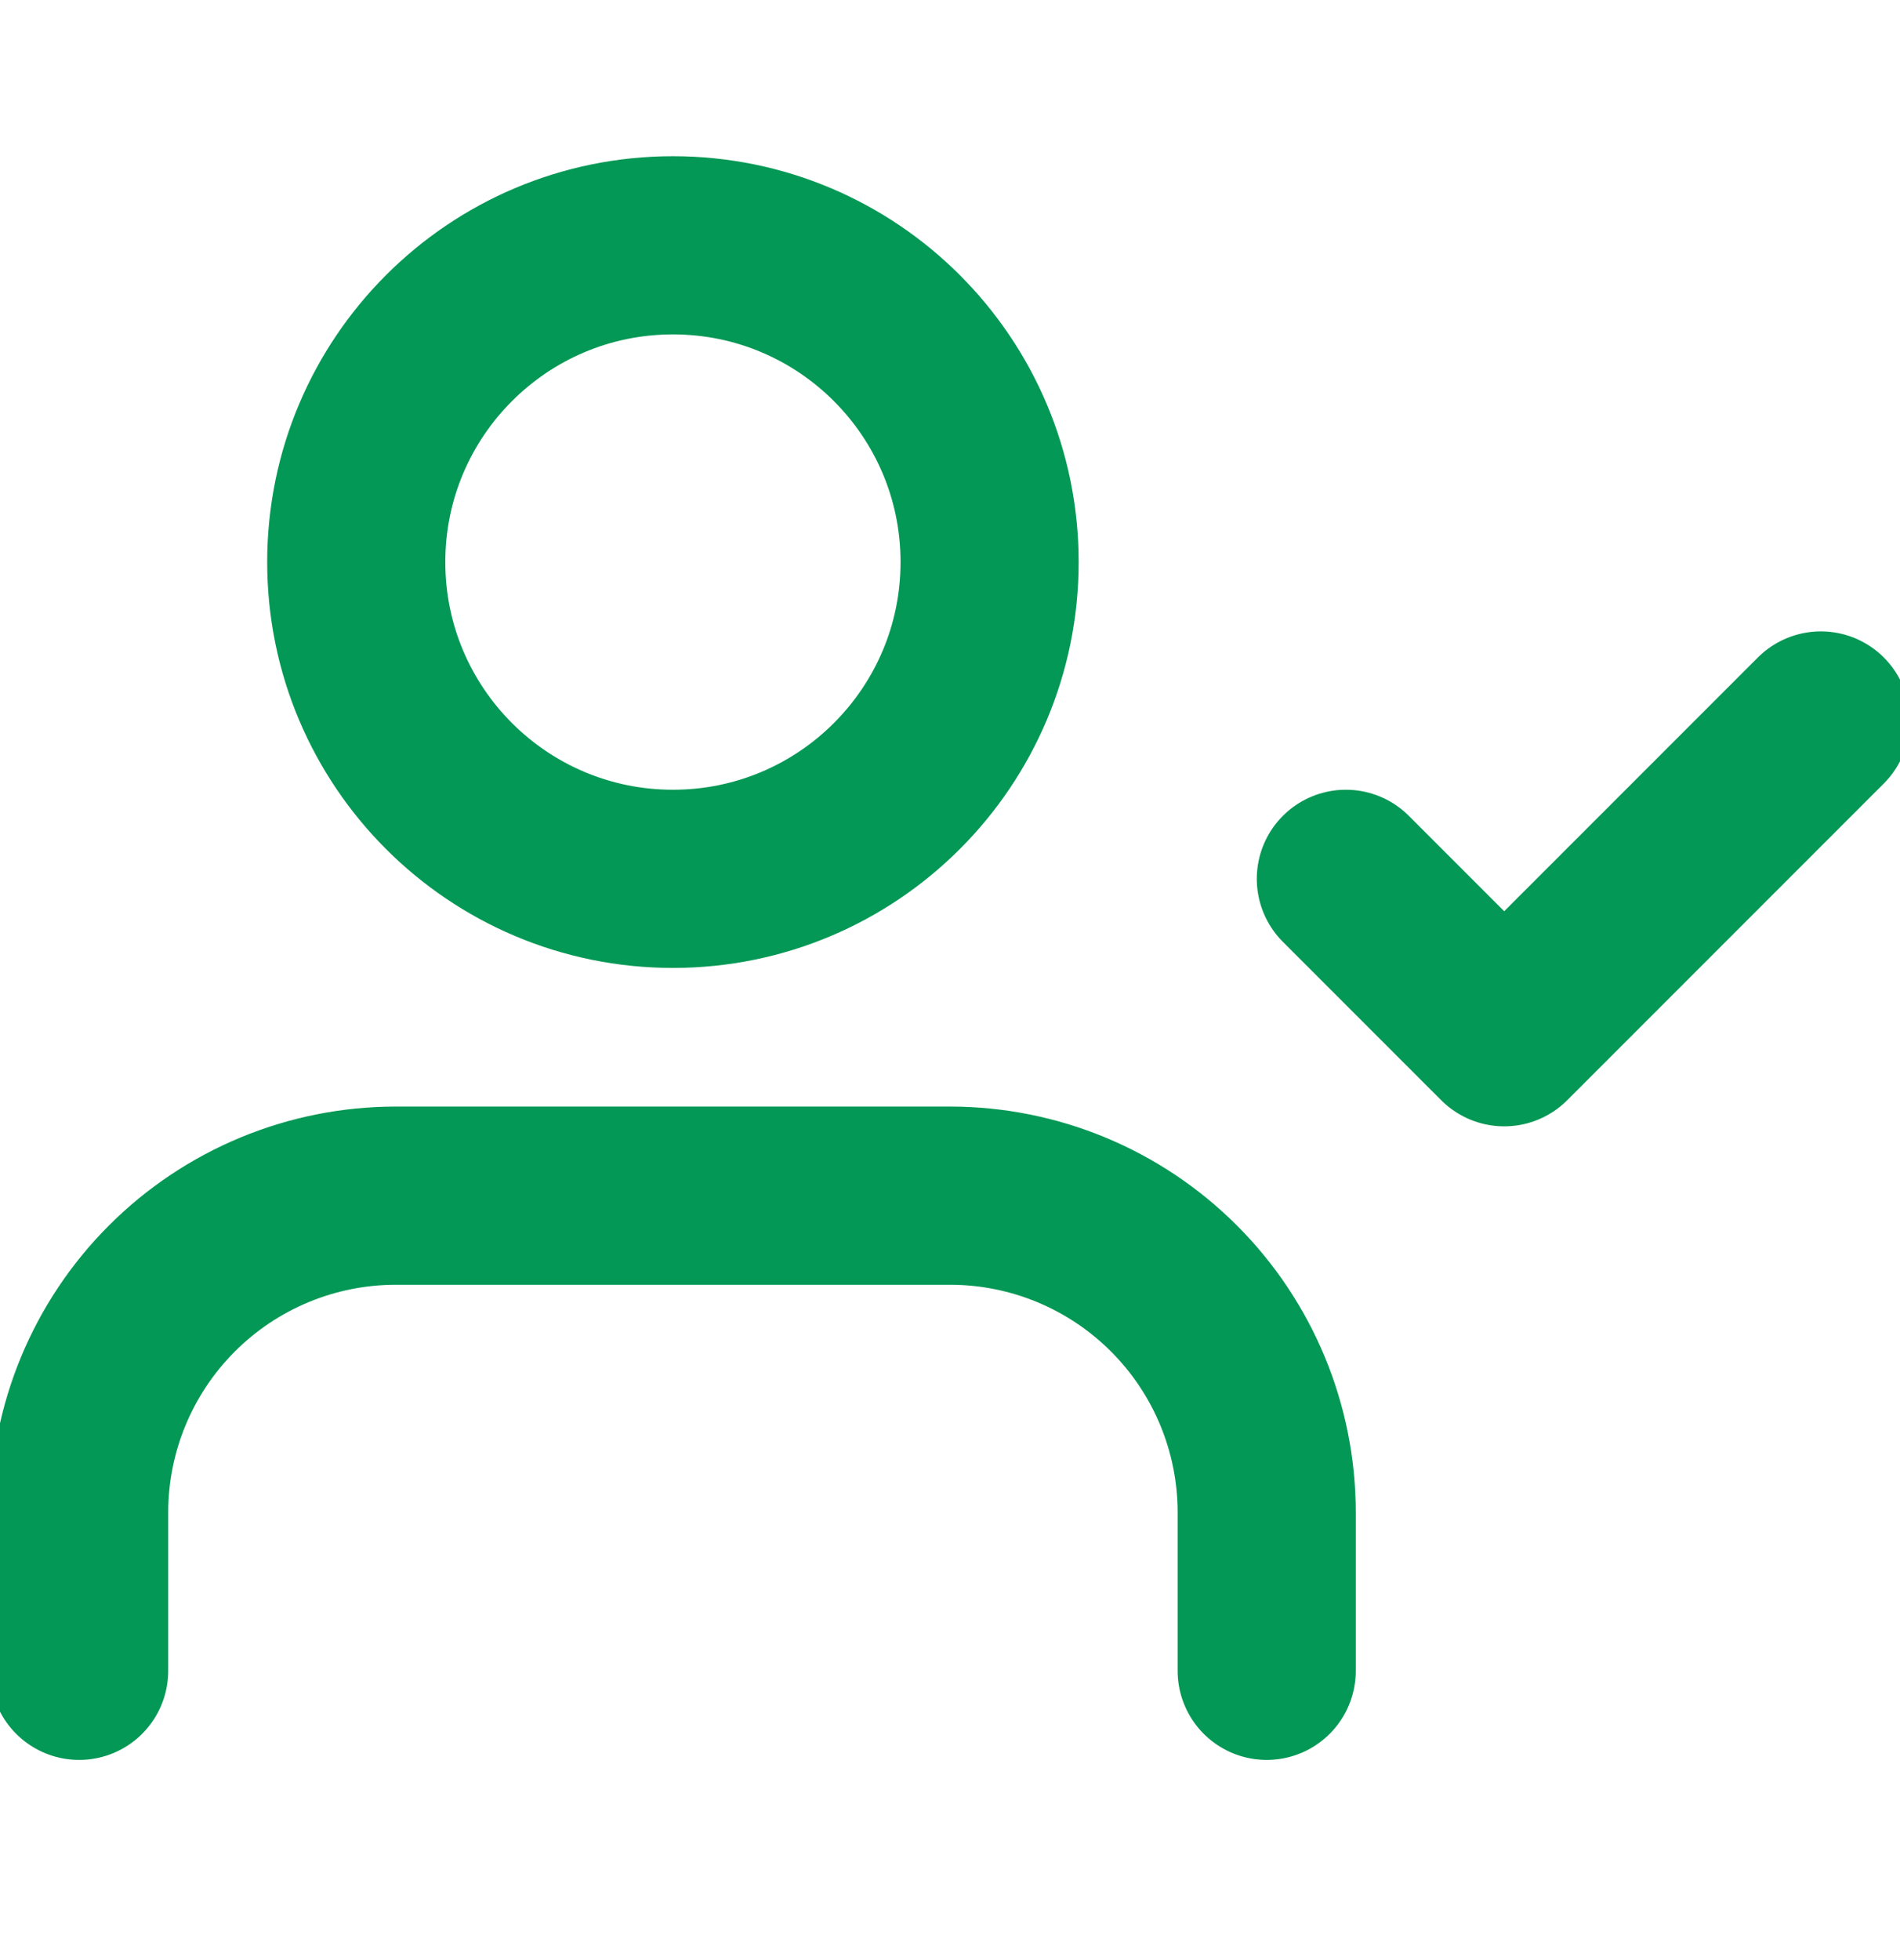 <svg width="32" height="33" viewBox="0 0 32 33" fill="none" xmlns="http://www.w3.org/2000/svg">
<g clip-path="url(#clip0_365_1123)">
<path d="M21.334 28.13V25.463C21.334 24.049 20.772 22.692 19.771 21.692C18.771 20.692 17.415 20.13 16 20.13H6.667C5.252 20.13 3.896 20.692 2.896 21.692C1.895 22.692 1.333 24.049 1.333 25.463V28.13M22.667 14.796L25.334 17.463L30.667 12.13M16.667 9.463C16.667 12.409 14.279 14.796 11.334 14.796C8.388 14.796 6 12.409 6 9.463C6 6.518 8.388 4.13 11.334 4.13C14.279 4.13 16.667 6.518 16.667 9.463Z" stroke="#039855" stroke-width="3" stroke-linecap="round" stroke-linejoin="round"/>
</g>
<defs>
<clipPath id="clip0_365_1123">
<rect width="32" height="32" fill="white" transform="translate(0 0.13)"/>
</clipPath>
</defs>
</svg>
